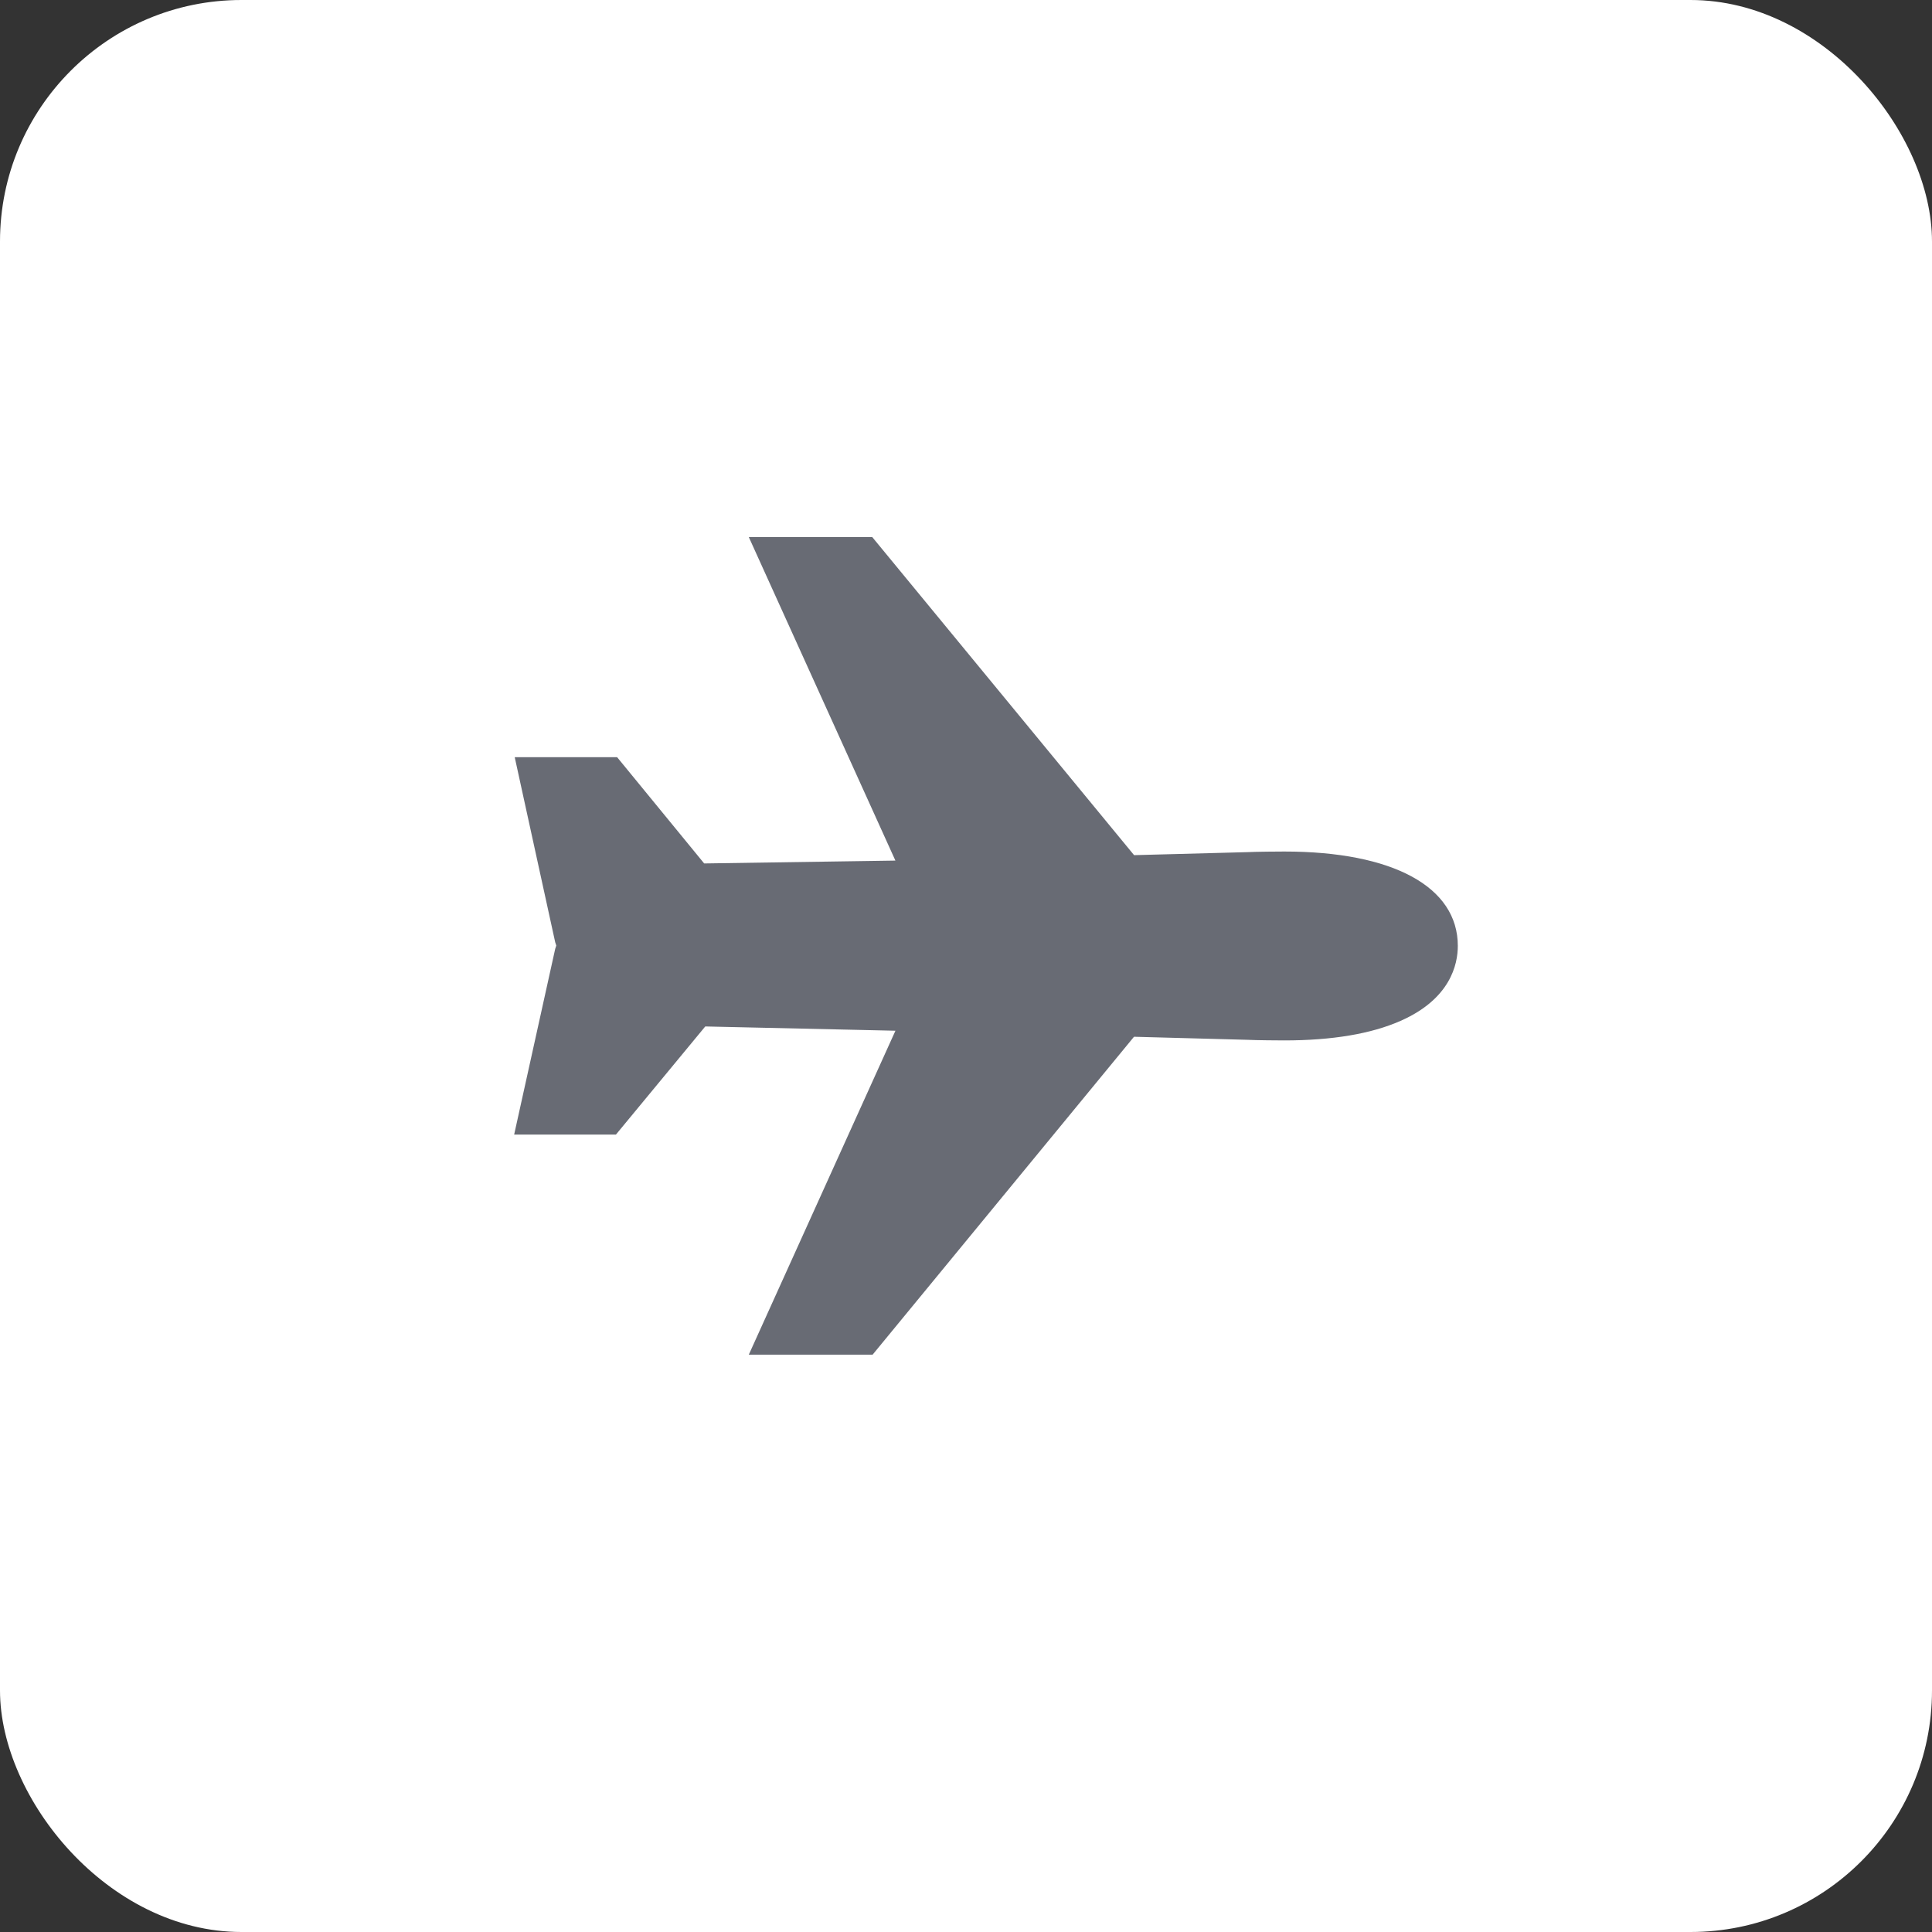<?xml version="1.0" encoding="UTF-8"?> <svg xmlns="http://www.w3.org/2000/svg" width="48" height="48" viewBox="0 0 48 48" fill="none"><rect x="0" y="0" width="48" height="48" fill="#333333" stroke="none"/><rect width="48" height="48" rx="6" fill="white"></rect><path d="M31.908 21.156C31.775 21.156 31.203 21.16 30.997 21.171L28.176 21.246L21.671 13.344H18.604L22.246 21.381L17.495 21.452L15.332 18.812H12.788L13.794 23.411C13.802 23.438 13.81 23.463 13.82 23.489C13.821 23.491 13.821 23.494 13.82 23.496C13.81 23.521 13.802 23.547 13.794 23.573L12.774 28.188H15.303L17.522 25.502L22.247 25.608L18.604 33.656H21.68L28.174 25.758L30.995 25.834C31.204 25.845 31.776 25.849 31.906 25.849C33.095 25.849 34.067 25.686 34.797 25.363C36.034 24.818 36.219 23.962 36.219 23.5C36.219 22.032 34.607 21.156 31.908 21.156Z" fill="#686B74"></path></svg> 